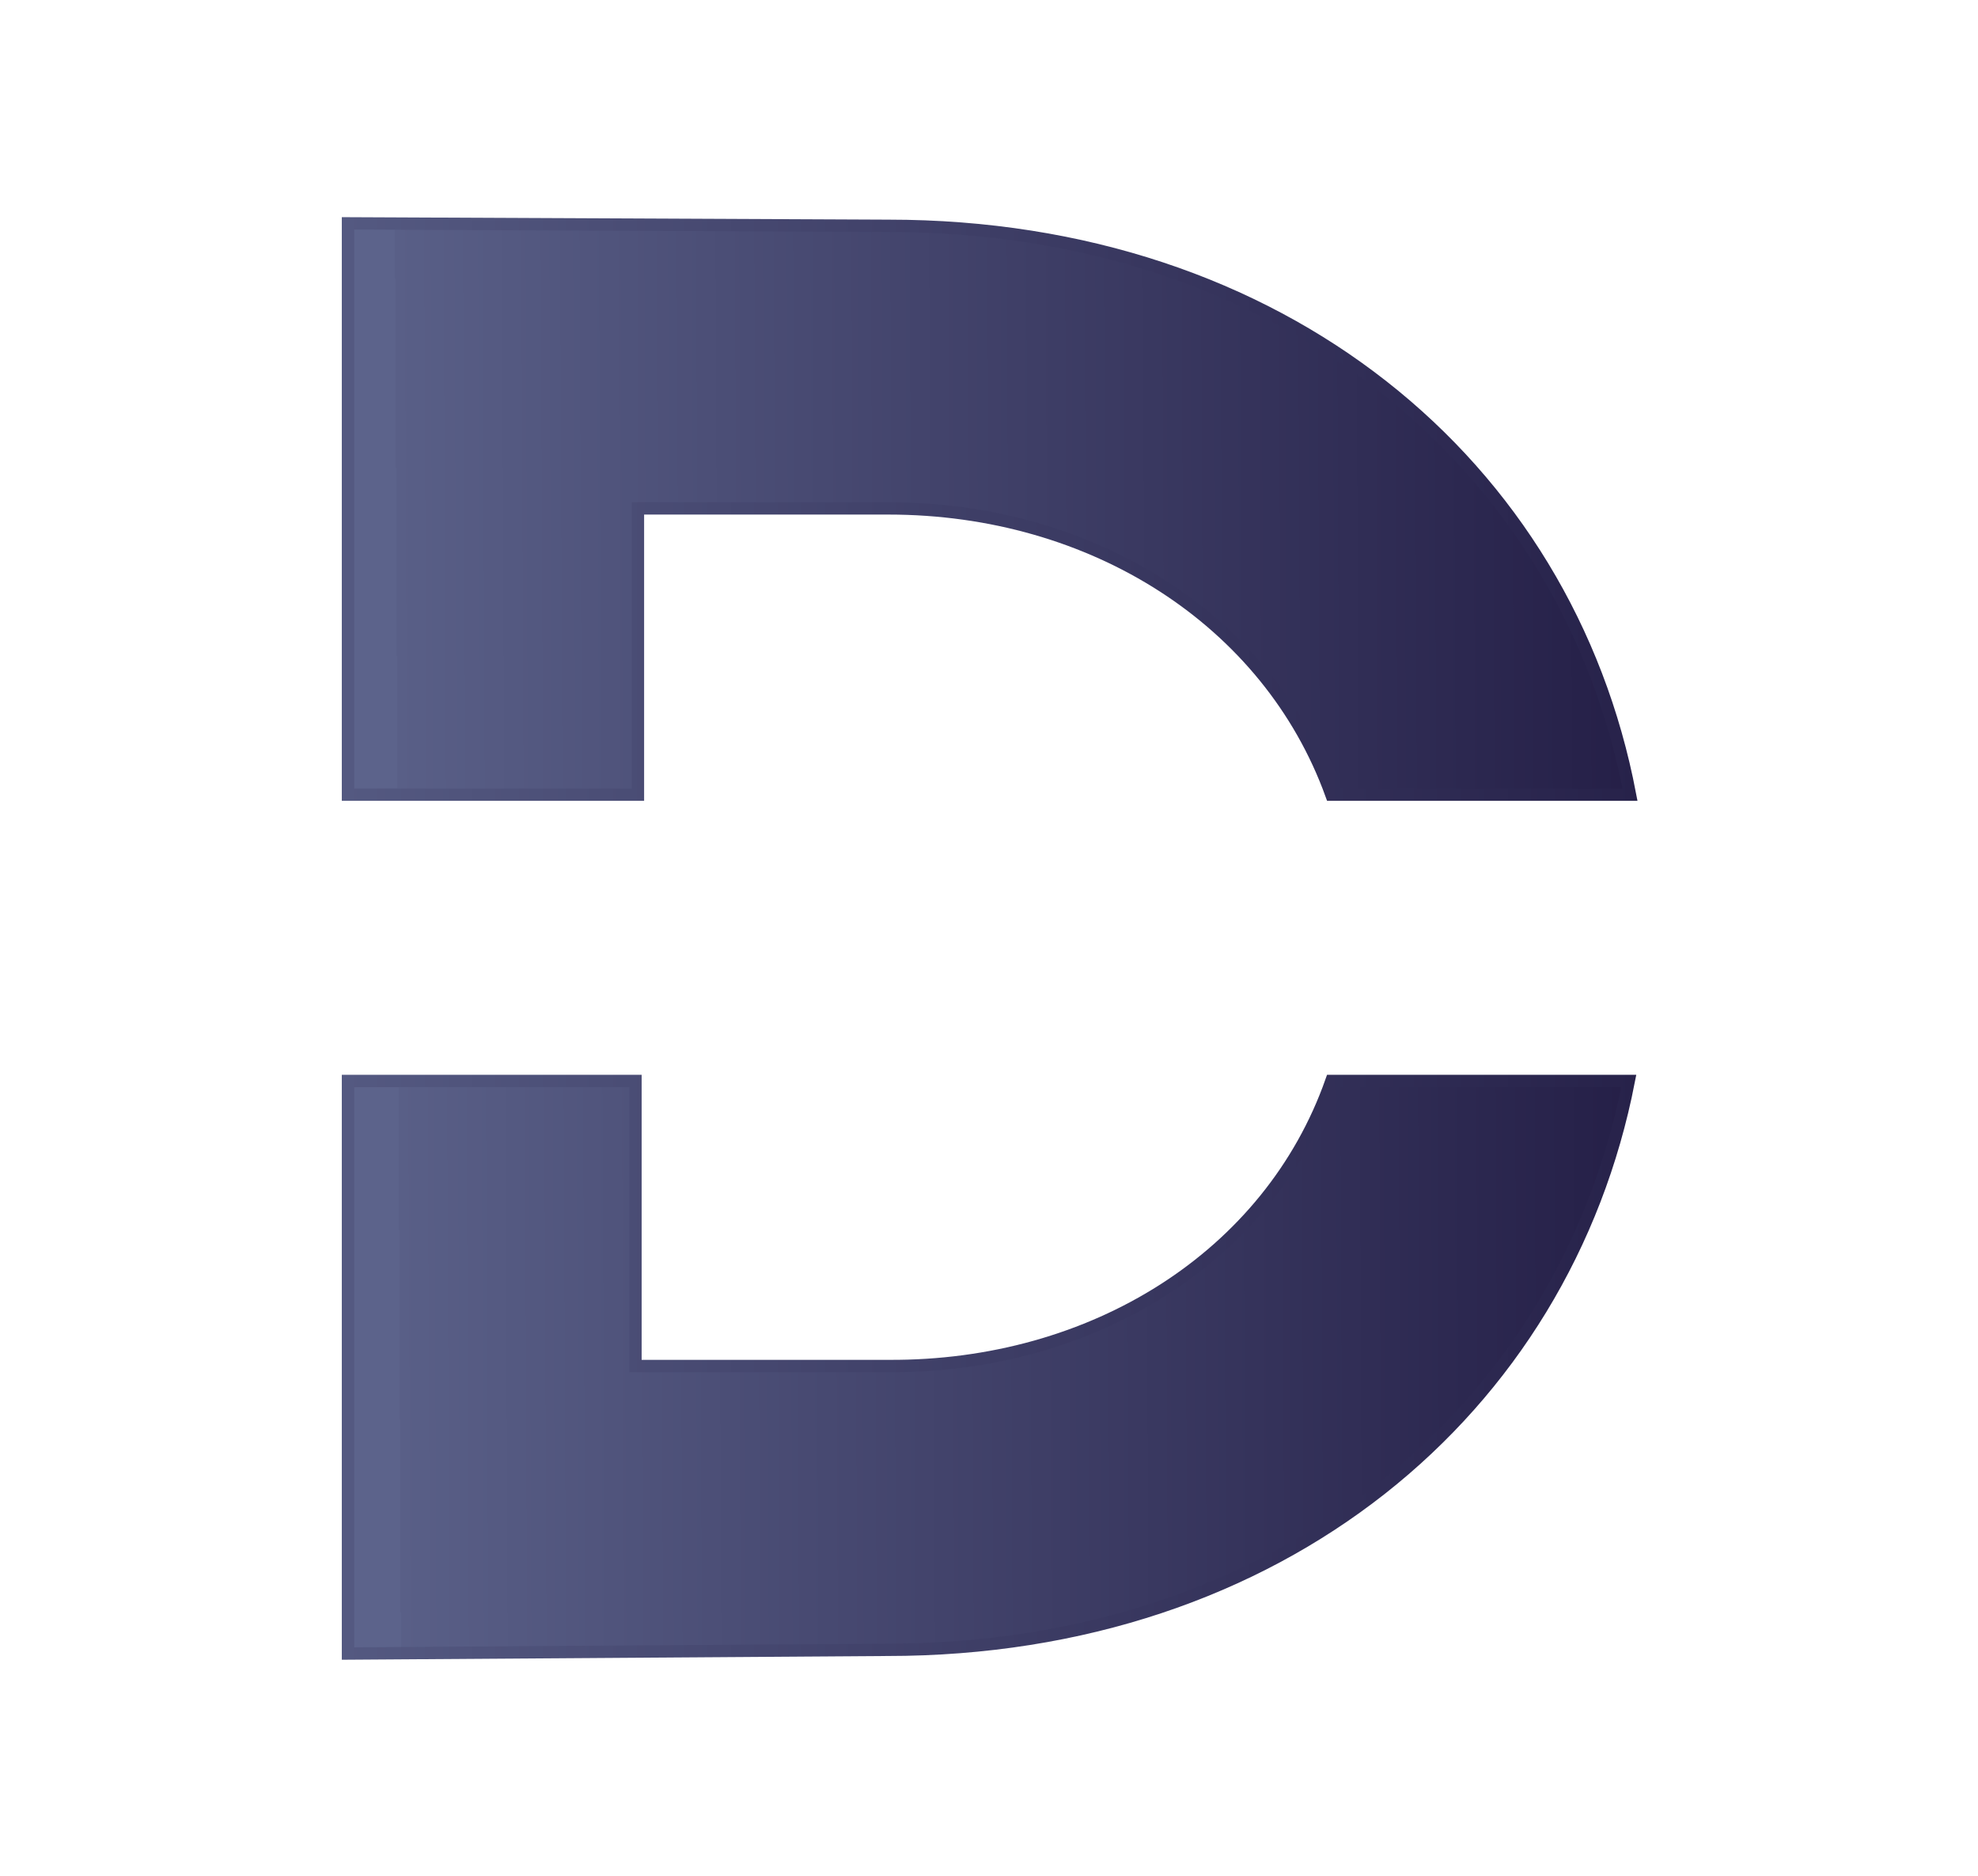 <?xml version="1.0" encoding="utf-8"?>
<!-- Generator: Adobe Illustrator 28.1.0, SVG Export Plug-In . SVG Version: 6.00 Build 0)  -->
<svg version="1.1" id="Calque_1" xmlns="http://www.w3.org/2000/svg" xmlns:xlink="http://www.w3.org/1999/xlink" x="0px" y="0px"
	 viewBox="0 0 160.3 152" style="enable-background:new 0 0 160.3 152;" xml:space="preserve">
<style type="text/css">
	.st0{fill:url(#SVGID_1_);stroke:url(#SVGID_00000022540402355555805190000009530892733972702634_);stroke-miterlimit:10;}
</style>
<linearGradient id="SVGID_1_" gradientUnits="userSpaceOnUse" x1="32.253" y1="75.993" x2="136.112" y2="75.562">
	<stop  offset="0" style="stop-color:#5C638B"/>
	<stop  offset="0" style="stop-color:#595F87"/>
	<stop  offset="1" style="stop-color:#231D45"/>
</linearGradient>
<linearGradient id="SVGID_00000057113000923548136550000006089114229432505014_" gradientUnits="userSpaceOnUse" x1="27.72" y1="76.01" x2="132.684" y2="76.01">
	<stop  offset="1.680889e-04" style="stop-color:#545981"/>
	<stop  offset="1" style="stop-color:#27224A"/>
</linearGradient>
<path style="fill:url(#SVGID_1_);stroke:url(#SVGID_00000057113000923548136550000006089114229432505014_);stroke-miterlimit:10;" d="
	M132.1,64.4h-24.2c-5.1-14.1-19.3-23.2-35.9-23.2H51.7v23.2H28.2V18.1L72,18.3C103.8,18.3,127,37.6,132.1,64.4z M107.9,87.6h24.1
	c-5.2,26.7-28.3,46.1-60.1,46.1L28.2,134V87.6h23.3v23.1H72C88.6,110.8,102.9,101.8,107.9,87.6z"/>
</svg>
